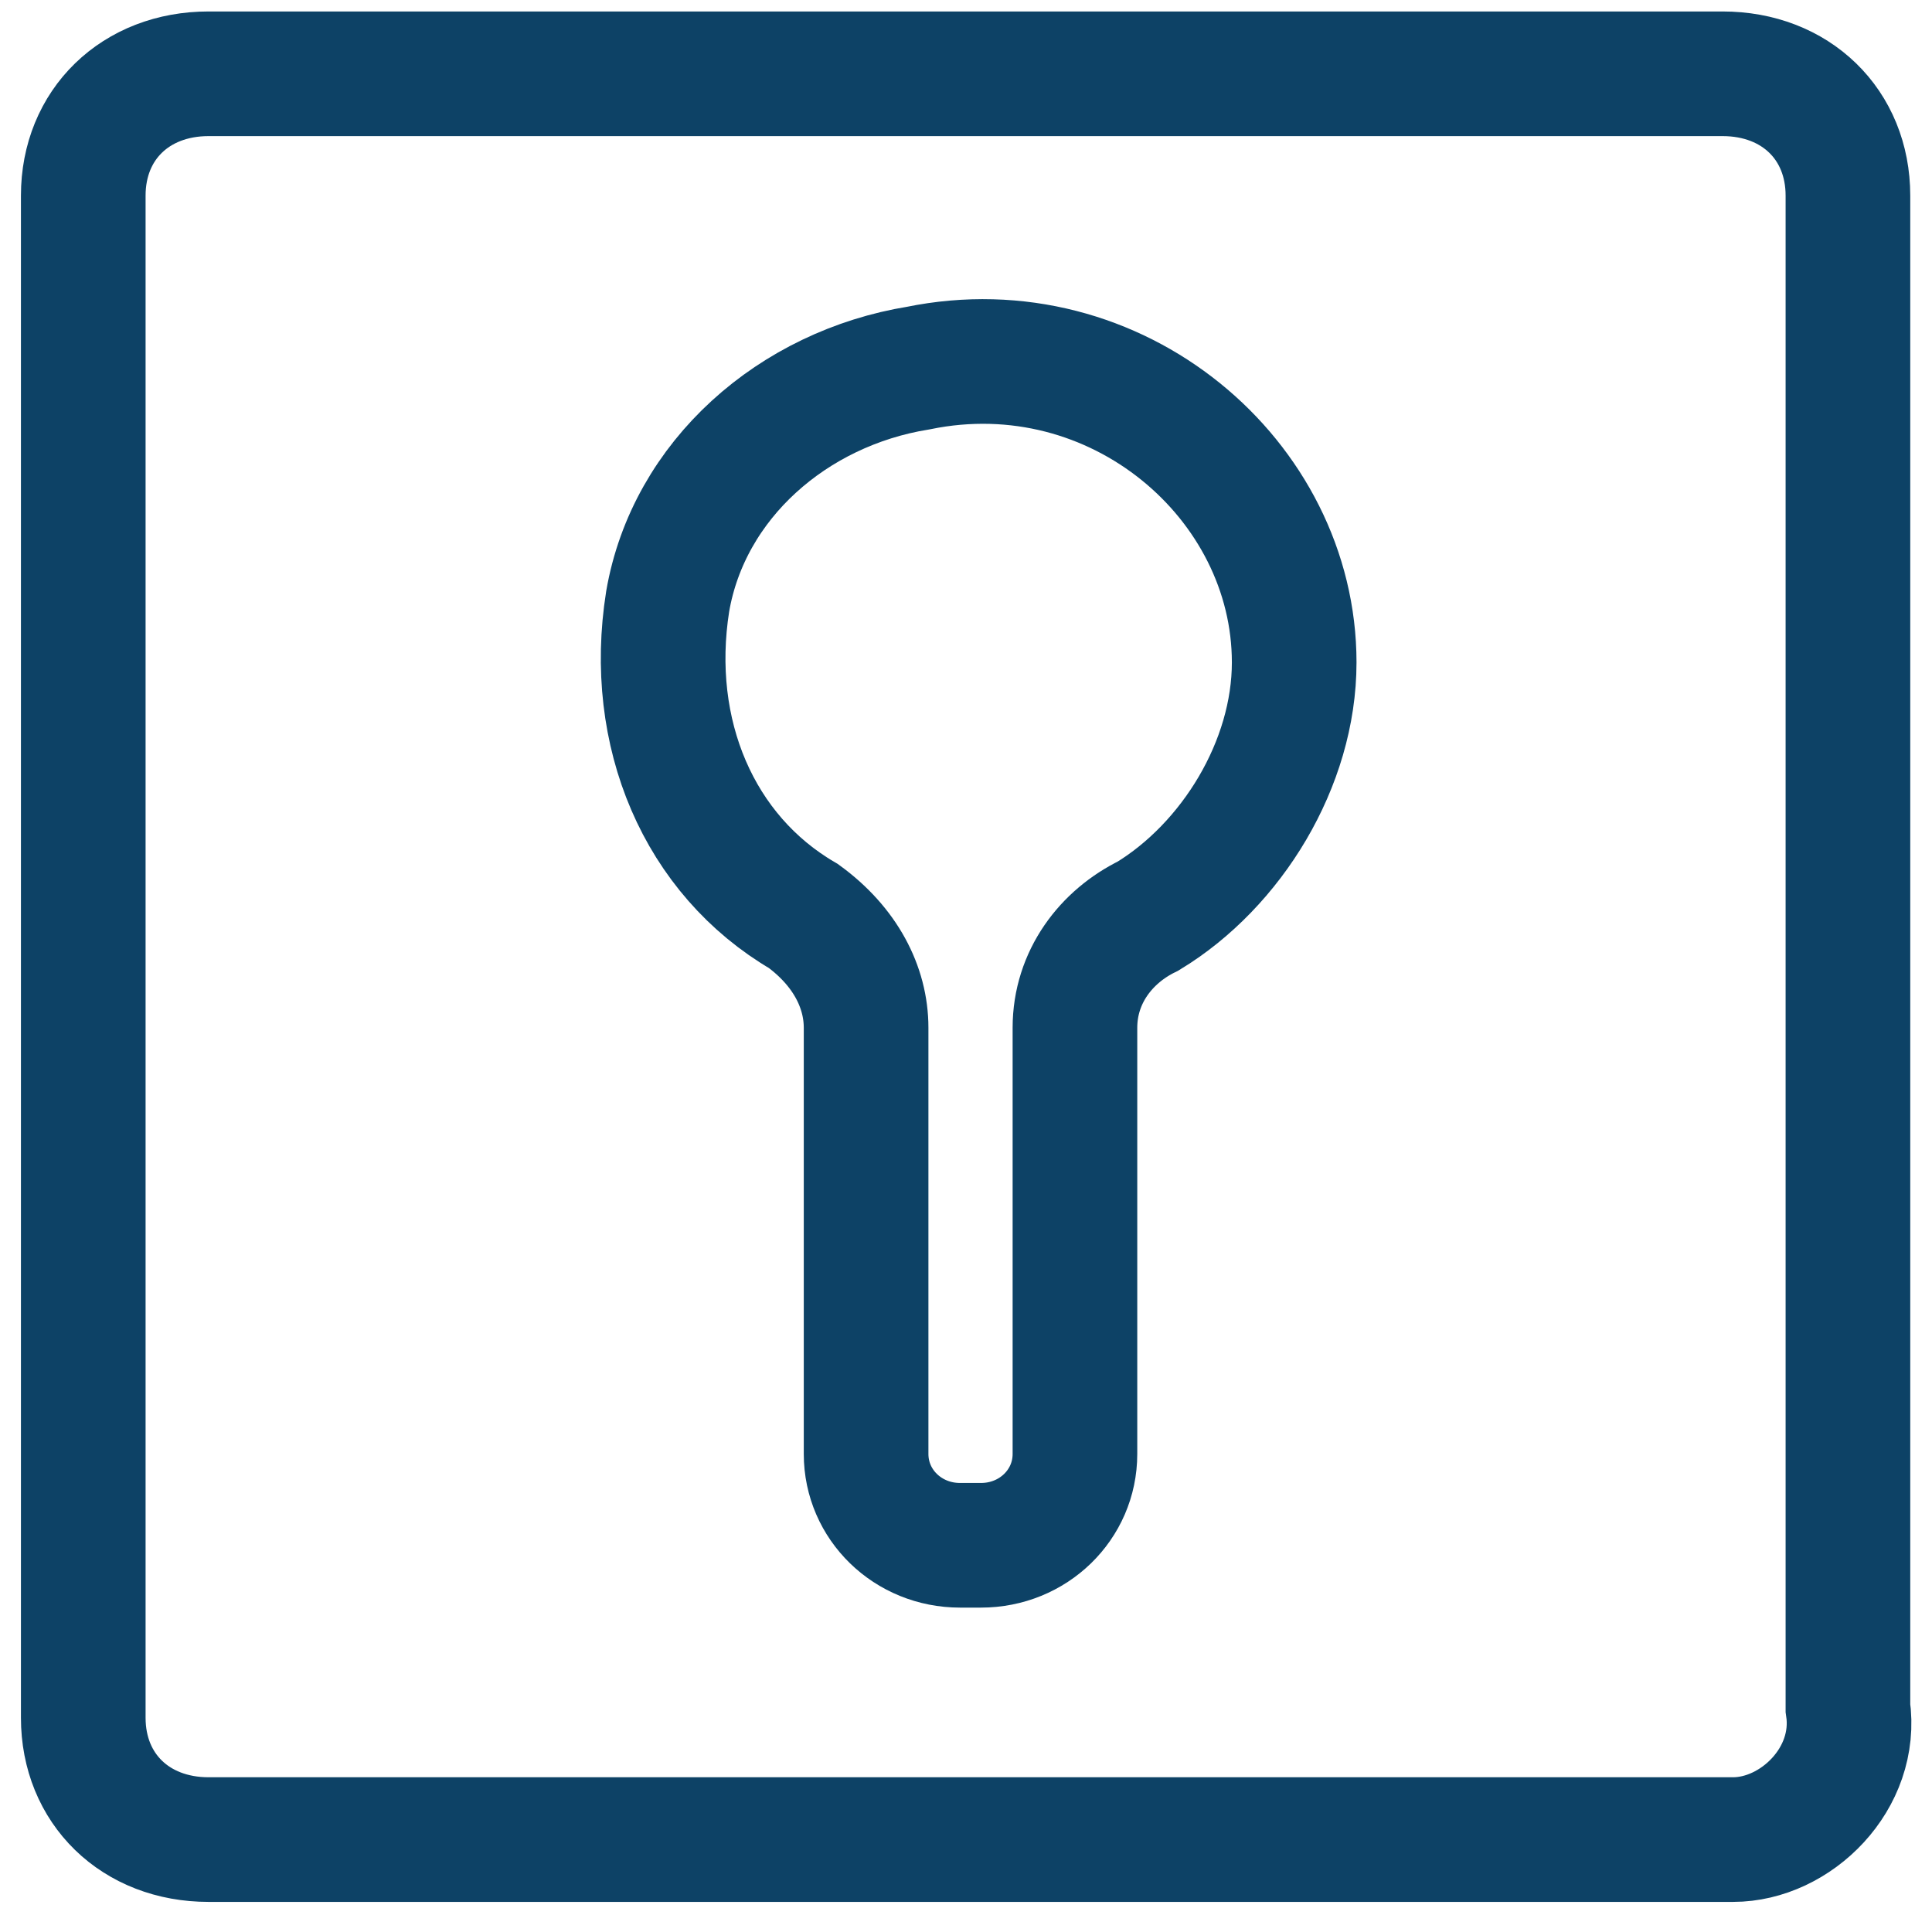 <?xml version="1.0" encoding="UTF-8"?>
<svg xmlns="http://www.w3.org/2000/svg" width="31" height="31" viewBox="0 0 31 31" fill="none">
  <path d="M20.766 10.629C20.766 7.697 17.918 5.255 14.735 5.906C12.724 6.232 11.049 7.697 10.713 9.651C10.378 11.768 11.216 13.722 12.892 14.699C13.562 15.188 13.897 15.839 13.897 16.491V23.33C13.897 24.144 14.567 24.795 15.405 24.795H15.74C16.578 24.795 17.248 24.144 17.248 23.33V16.491C17.248 15.676 17.75 15.025 18.421 14.699C19.761 13.885 20.766 12.257 20.766 10.629Z" stroke="#0D4266" stroke-width="2" stroke-miterlimit="10"></path>
  <path d="M27.808 29.517H3.346C2.174 29.517 1.336 28.703 1.336 27.563V3.138C1.336 1.998 2.174 1.184 3.346 1.184H27.64C28.813 1.184 29.651 1.998 29.651 3.138V27.4C29.818 28.54 28.813 29.517 27.808 29.517Z" stroke="#0D4266" stroke-width="2" stroke-miterlimit="10"></path>
</svg>
